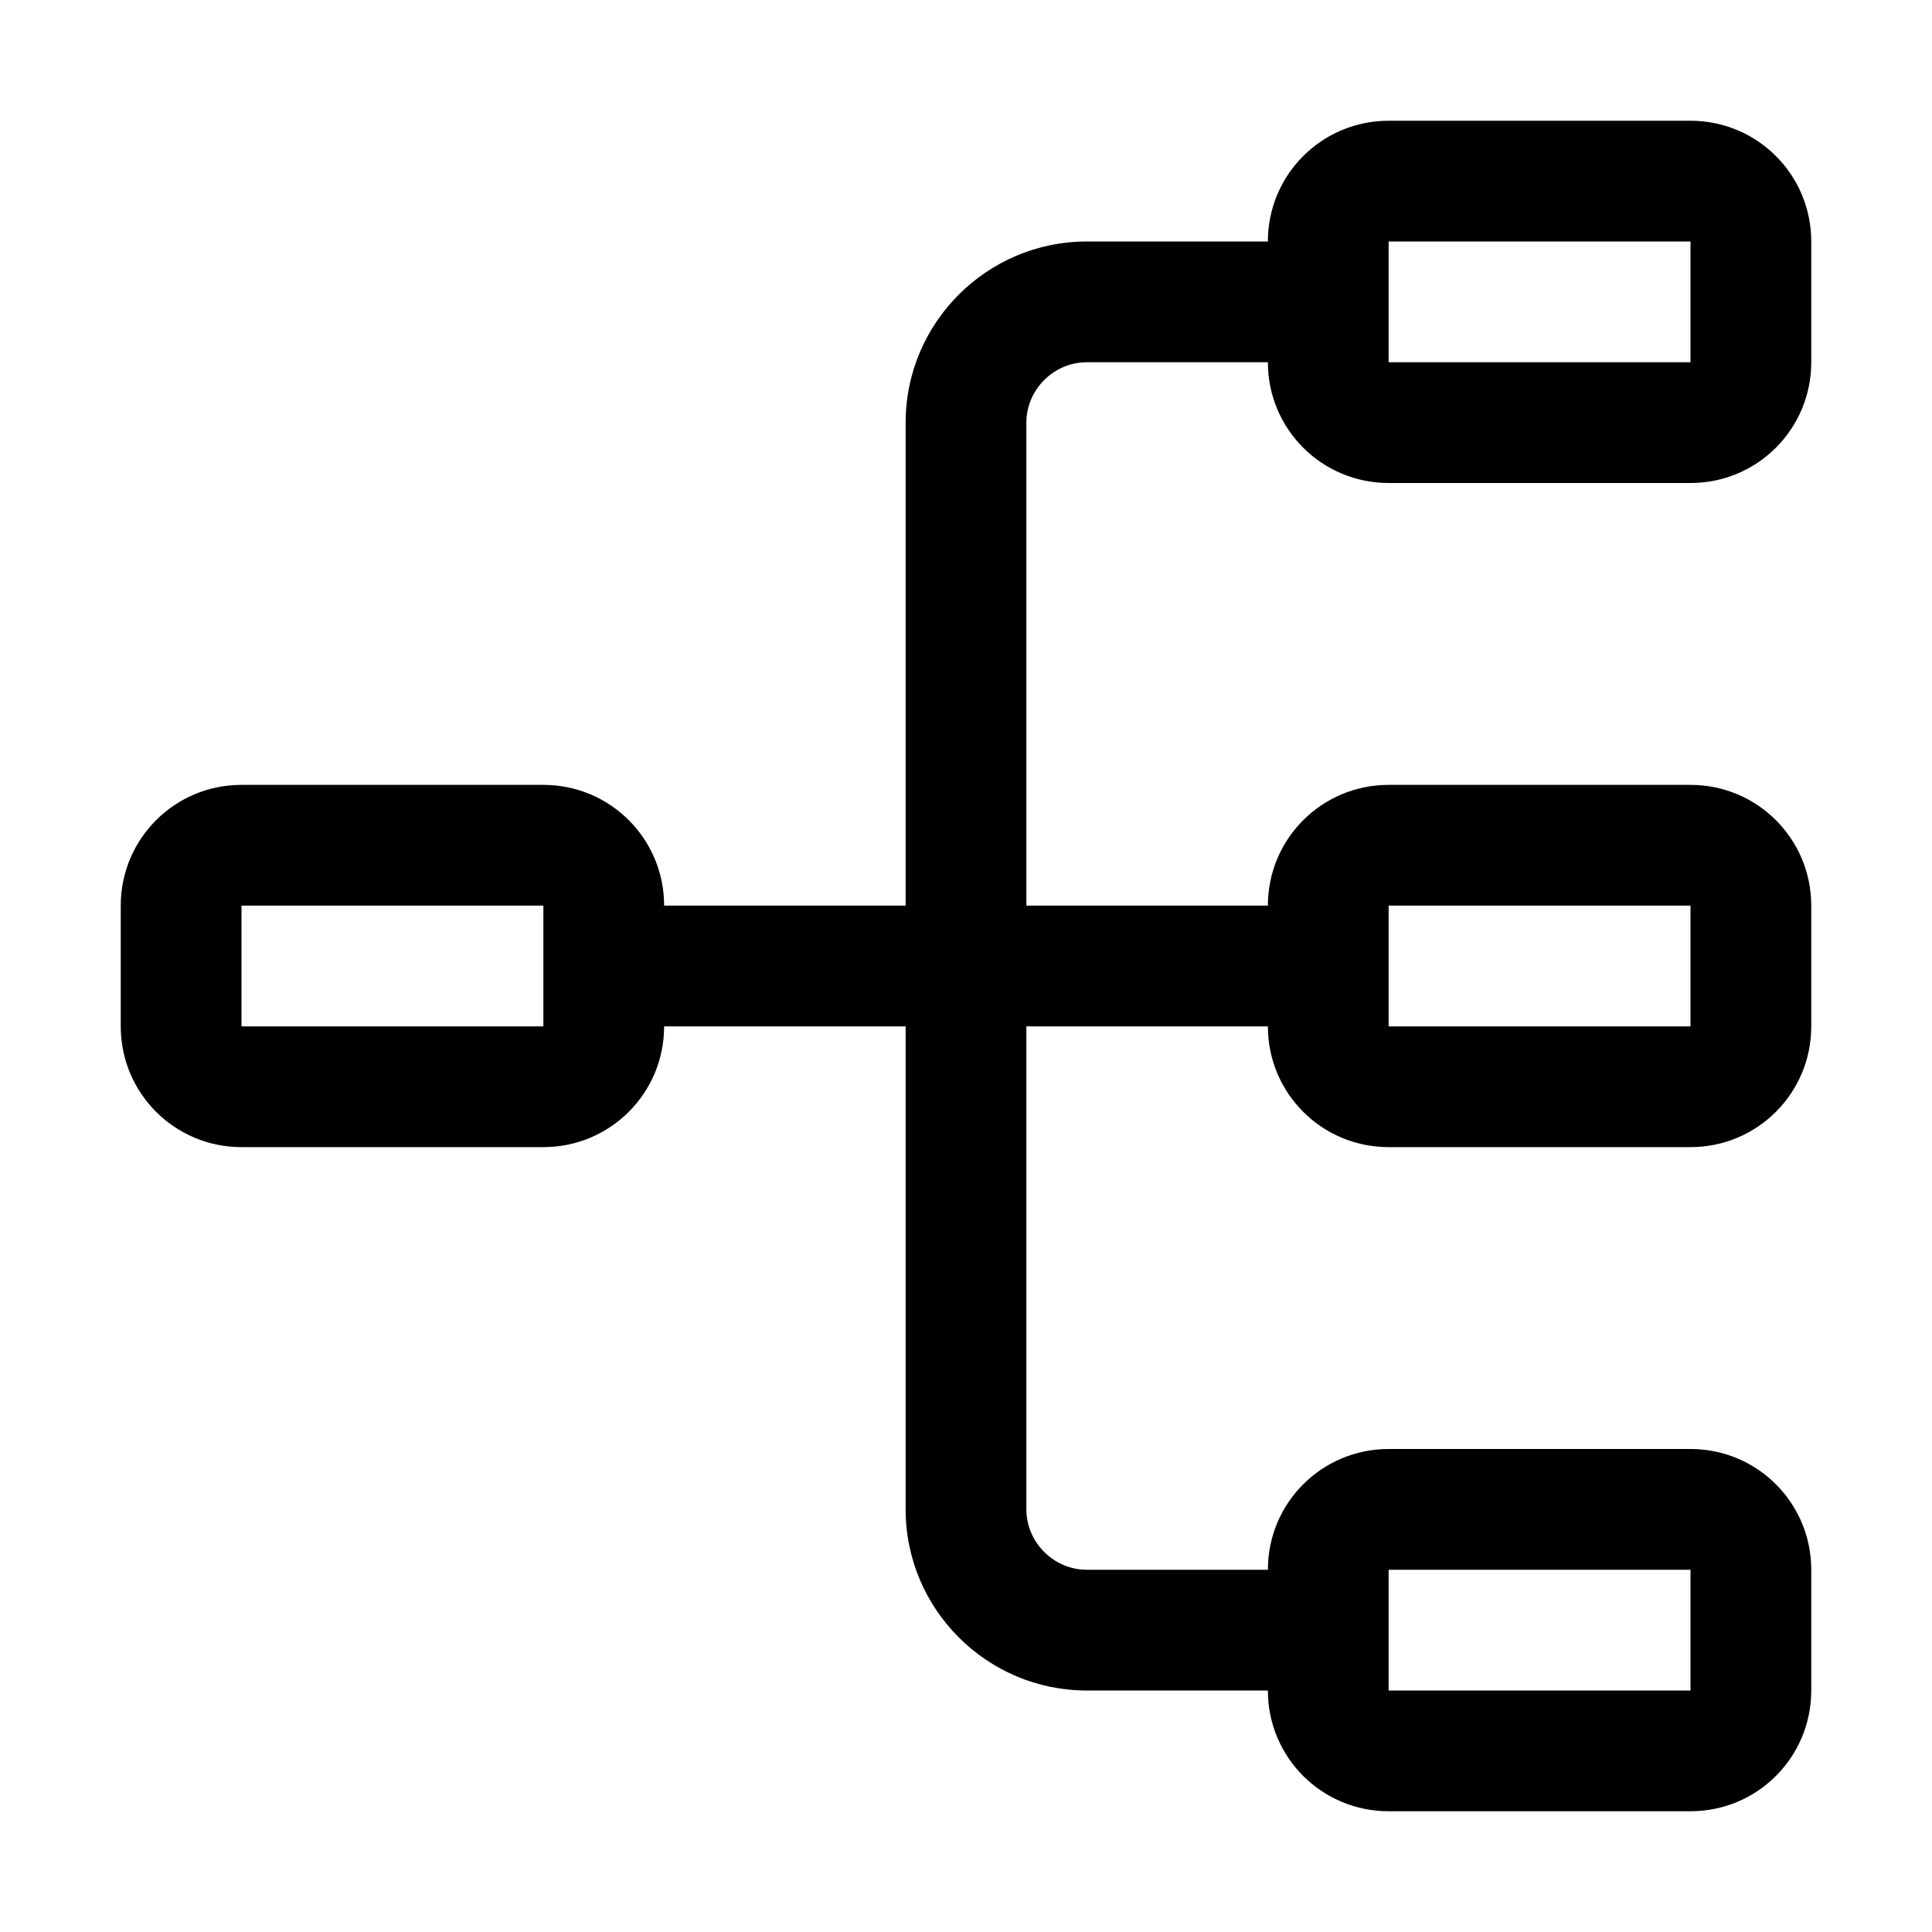 <svg xmlns="http://www.w3.org/2000/svg" style="enable-background:new 0 0 24 24" viewBox="0 0 24 24"><path d="M13.5 4.5h2.25c0 .83.67 1.5 1.5 1.5H21c.83 0 1.5-.67 1.5-1.5V3c0-.83-.67-1.5-1.5-1.5h-3.75c-.83 0-1.5.67-1.5 1.5H13.5c-1.24 0-2.25 1.01-2.25 2.25v6h-3c0-.83-.67-1.5-1.5-1.5H3c-.83 0-1.5.67-1.5 1.5v1.5c0 .83.67 1.5 1.5 1.5h3.75c.83 0 1.5-.67 1.5-1.5h3v6c0 1.24 1.01 2.25 2.25 2.25h2.25c0 .83.67 1.5 1.5 1.5H21c.83 0 1.5-.67 1.5-1.5v-1.5c0-.83-.67-1.5-1.5-1.5h-3.75c-.83 0-1.5.67-1.5 1.5H13.5c-.41 0-.75-.34-.75-.75v-6h3c0 .83.67 1.5 1.5 1.5H21c.83 0 1.5-.67 1.5-1.5v-1.5c0-.83-.67-1.5-1.5-1.5h-3.75c-.83 0-1.5.67-1.5 1.5h-3v-6c0-.41.34-.75.75-.75zM17.25 3H21v1.5h-3.75V3zm-10.5 9.75H3v-1.5h3.75v1.5zm10.5 6.75H21V21h-3.75v-1.5zm0-8.25H21v1.5h-3.75v-1.5z"/></svg>